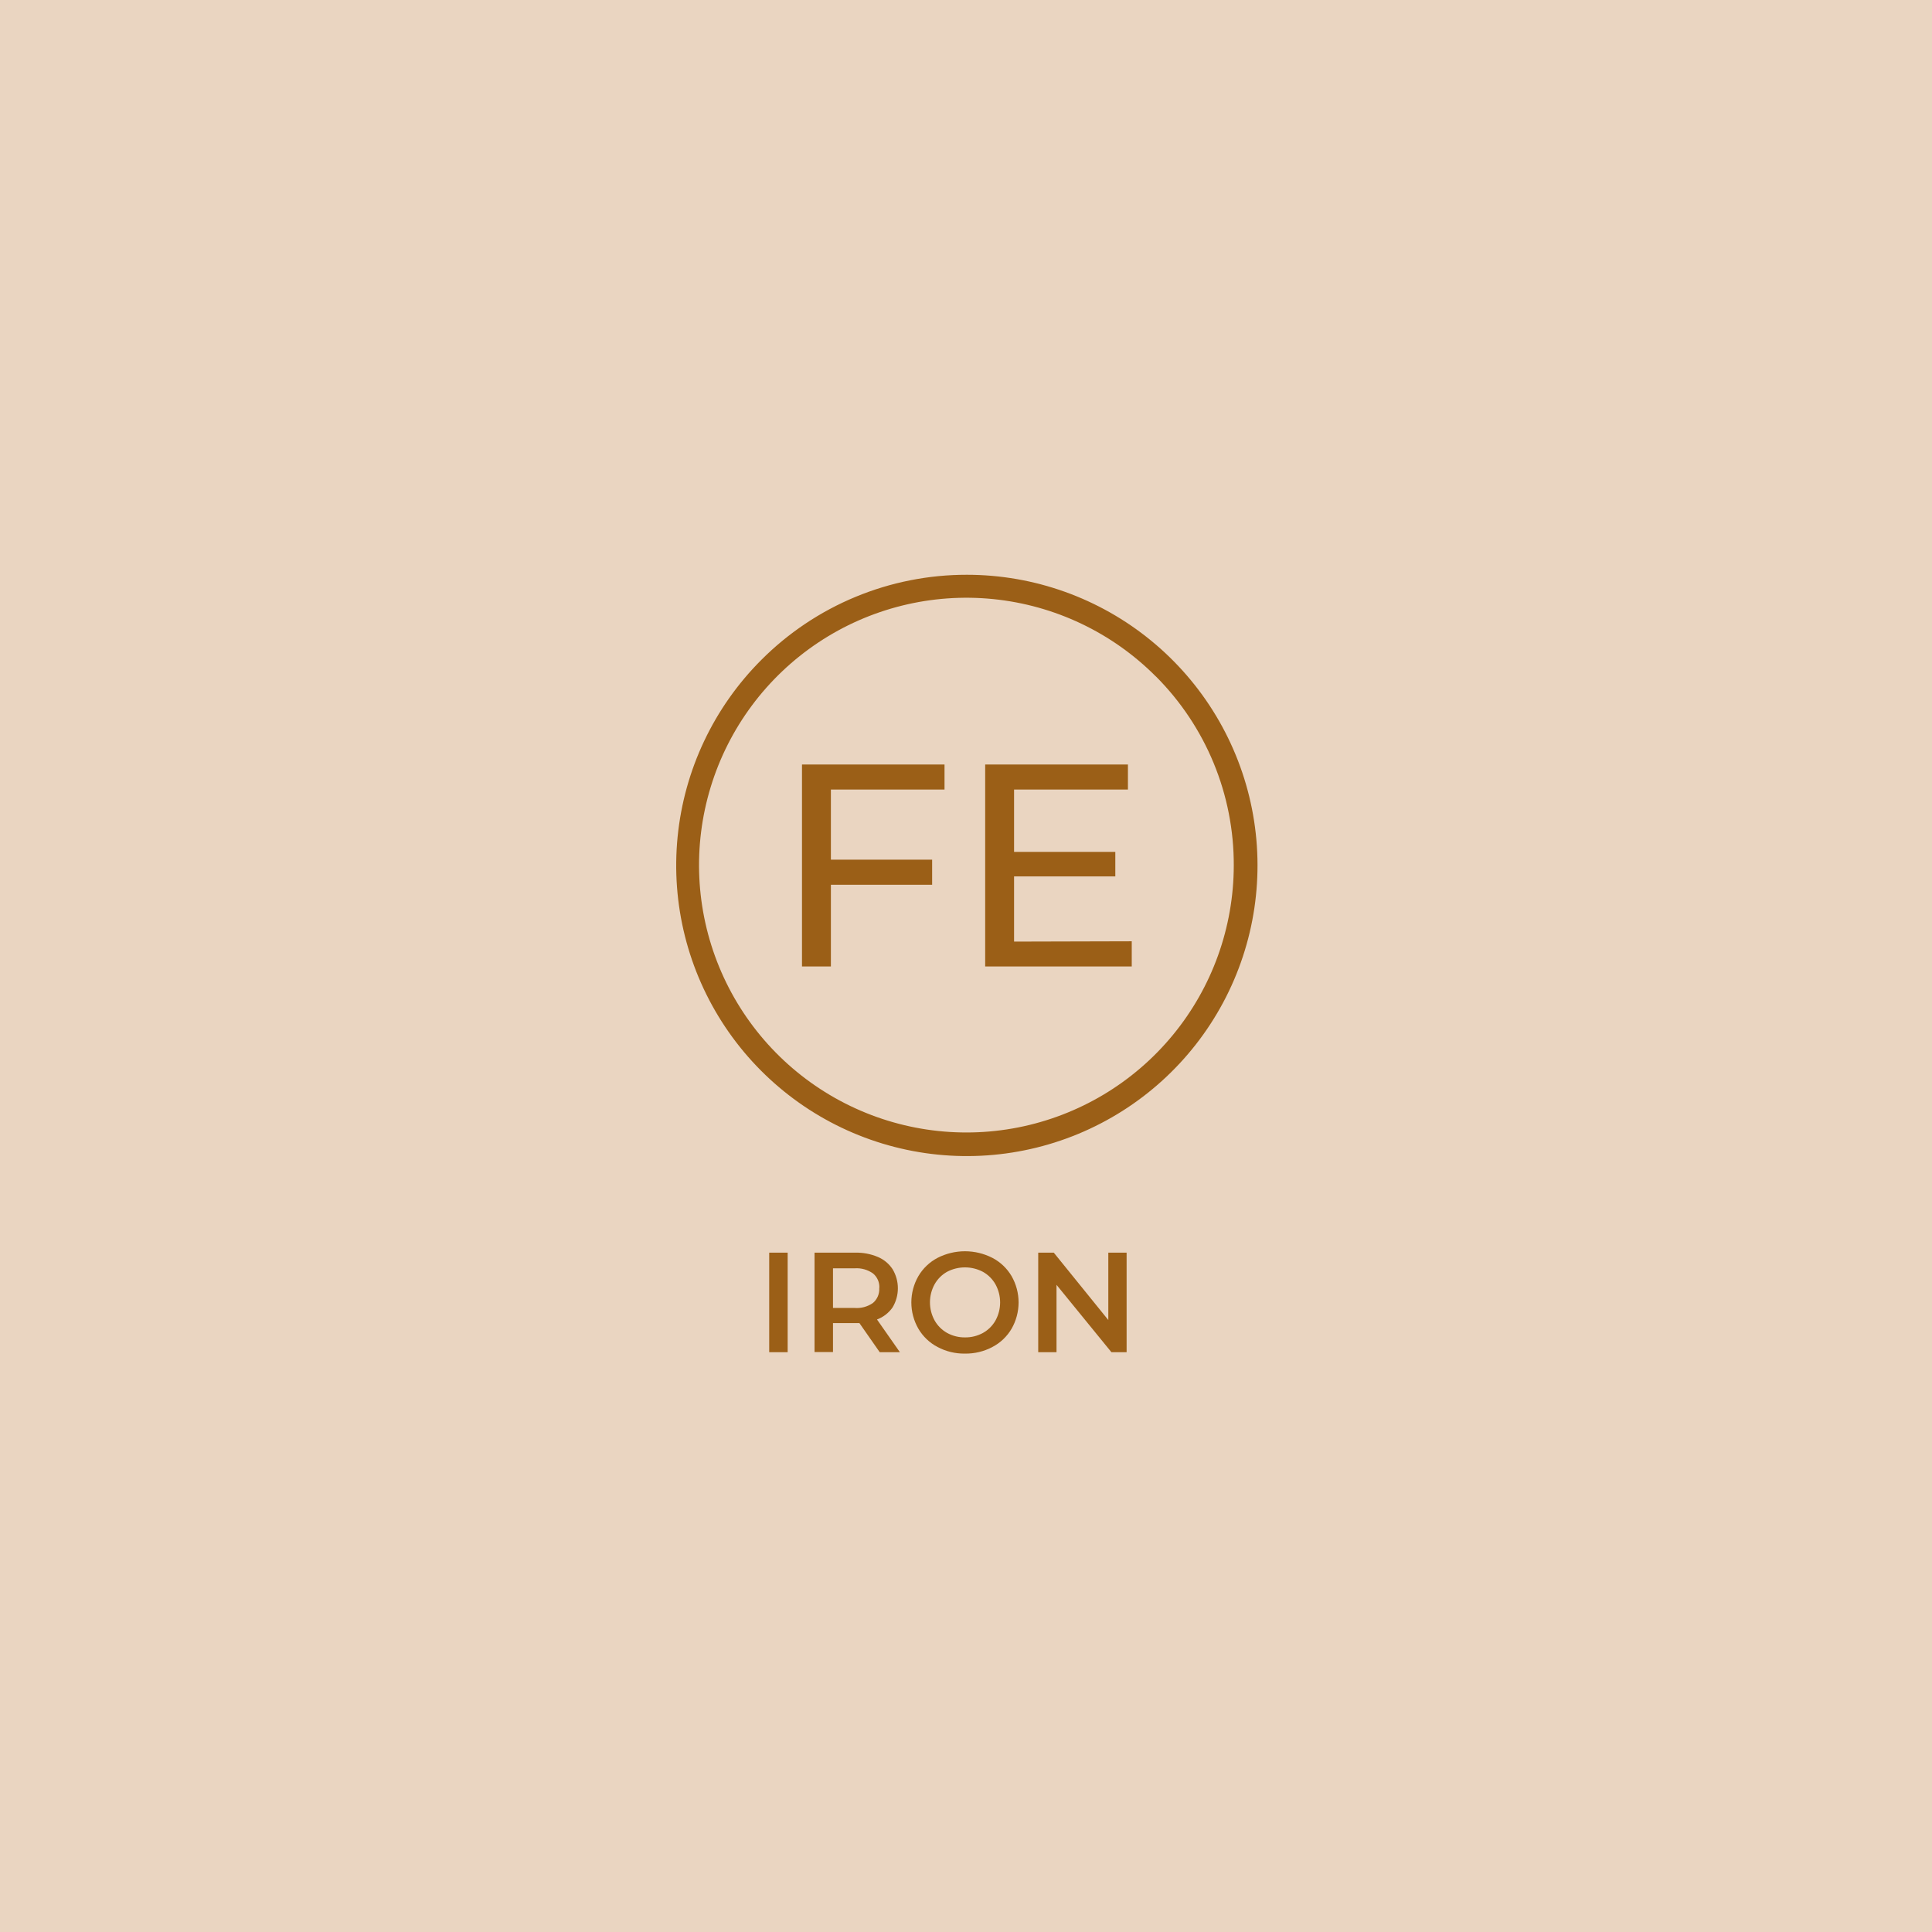 <svg width="400" height="400" viewBox="0 0 400 400" fill="none" xmlns="http://www.w3.org/2000/svg">
<rect width="400" height="400" fill="#EAD5C1"/>
<path d="M234.317 194.884V200.092H203.97V158.28H233.527V163.472H209.952V176.372H230.914V181.452H209.952V194.948L234.317 194.884ZM239.315 140.059C230.279 130.981 218.374 125.318 205.629 124.035C192.885 122.752 180.089 125.928 169.424 133.022C158.76 140.117 150.885 150.69 147.143 162.94C143.4 175.19 144.022 188.359 148.902 200.202C153.781 212.045 162.617 221.829 173.903 227.887C185.189 233.945 198.226 235.902 210.793 233.424C223.36 230.946 234.679 224.187 242.82 214.298C250.961 204.409 255.422 192.003 255.44 179.194C255.464 171.928 254.051 164.729 251.284 158.01C248.517 151.291 244.449 145.185 239.315 140.043V140.059ZM200.18 119C214.103 119.001 227.594 123.829 238.356 132.661C249.118 141.494 256.484 153.785 259.2 167.44C261.916 181.095 259.813 195.269 253.249 207.548C246.686 219.826 236.068 229.448 223.205 234.776C210.342 240.103 196.03 240.806 182.707 236.764C169.385 232.722 157.875 224.186 150.141 212.609C142.406 201.033 138.925 187.133 140.29 173.278C141.655 159.422 147.782 146.469 157.627 136.624C163.21 131.029 169.843 126.592 177.146 123.568C184.448 120.543 192.276 118.991 200.18 119ZM172.027 163.472V177.985H192.989V183.177H172.027V200.092H166.044V158.28H195.553V163.472H172.027Z" fill="#9B5F17"/>
<path d="M233.253 259.35V279.958H230.108L218.74 266.01V279.958H214.951V259.35H218.176L229.463 273.298V259.35H233.253ZM199.794 276.894C201.088 276.912 202.366 276.595 203.502 275.975C204.597 275.368 205.501 274.469 206.115 273.379C206.738 272.236 207.065 270.956 207.065 269.654C207.065 268.352 206.738 267.072 206.115 265.929C205.503 264.833 204.599 263.928 203.502 263.317C202.356 262.714 201.081 262.399 199.786 262.399C198.491 262.399 197.215 262.714 196.069 263.317C194.986 263.928 194.094 264.827 193.489 265.913C192.865 267.055 192.538 268.336 192.538 269.638C192.538 270.939 192.865 272.22 193.489 273.363C194.094 274.449 194.986 275.347 196.069 275.959C197.209 276.586 198.492 276.909 199.794 276.894ZM199.794 280.248C197.811 280.281 195.852 279.809 194.102 278.877C192.451 278.01 191.077 276.697 190.135 275.088C189.184 273.435 188.684 271.561 188.684 269.654C188.684 267.747 189.184 265.873 190.135 264.22C191.077 262.611 192.451 261.298 194.102 260.431C195.861 259.529 197.809 259.059 199.786 259.059C201.762 259.059 203.711 259.529 205.47 260.431C207.119 261.292 208.494 262.599 209.436 264.204C210.387 265.863 210.887 267.742 210.887 269.654C210.887 271.566 210.387 273.445 209.436 275.104C208.494 276.709 207.119 278.016 205.47 278.877C203.724 279.808 201.771 280.279 199.794 280.248ZM182.056 266.687C182.093 266.115 181.993 265.542 181.766 265.015C181.539 264.488 181.191 264.022 180.75 263.655C179.648 262.873 178.309 262.497 176.961 262.591H172.462V270.799H176.945C178.289 270.903 179.628 270.538 180.734 269.767C181.176 269.39 181.524 268.916 181.751 268.381C181.977 267.846 182.076 267.266 182.04 266.687H182.056ZM182.137 279.958L177.928 273.927H177.138H172.462V279.925H168.641V259.35H177.09C178.689 259.312 180.277 259.615 181.75 260.237C182.996 260.758 184.057 261.64 184.798 262.769C185.515 263.964 185.895 265.333 185.895 266.727C185.895 268.122 185.515 269.49 184.798 270.686C184.002 271.828 182.877 272.7 181.573 273.185L186.313 279.958H182.137ZM159.256 259.35H163.077V279.958H159.256V259.35Z" fill="#9B5F17"/>
</svg>
